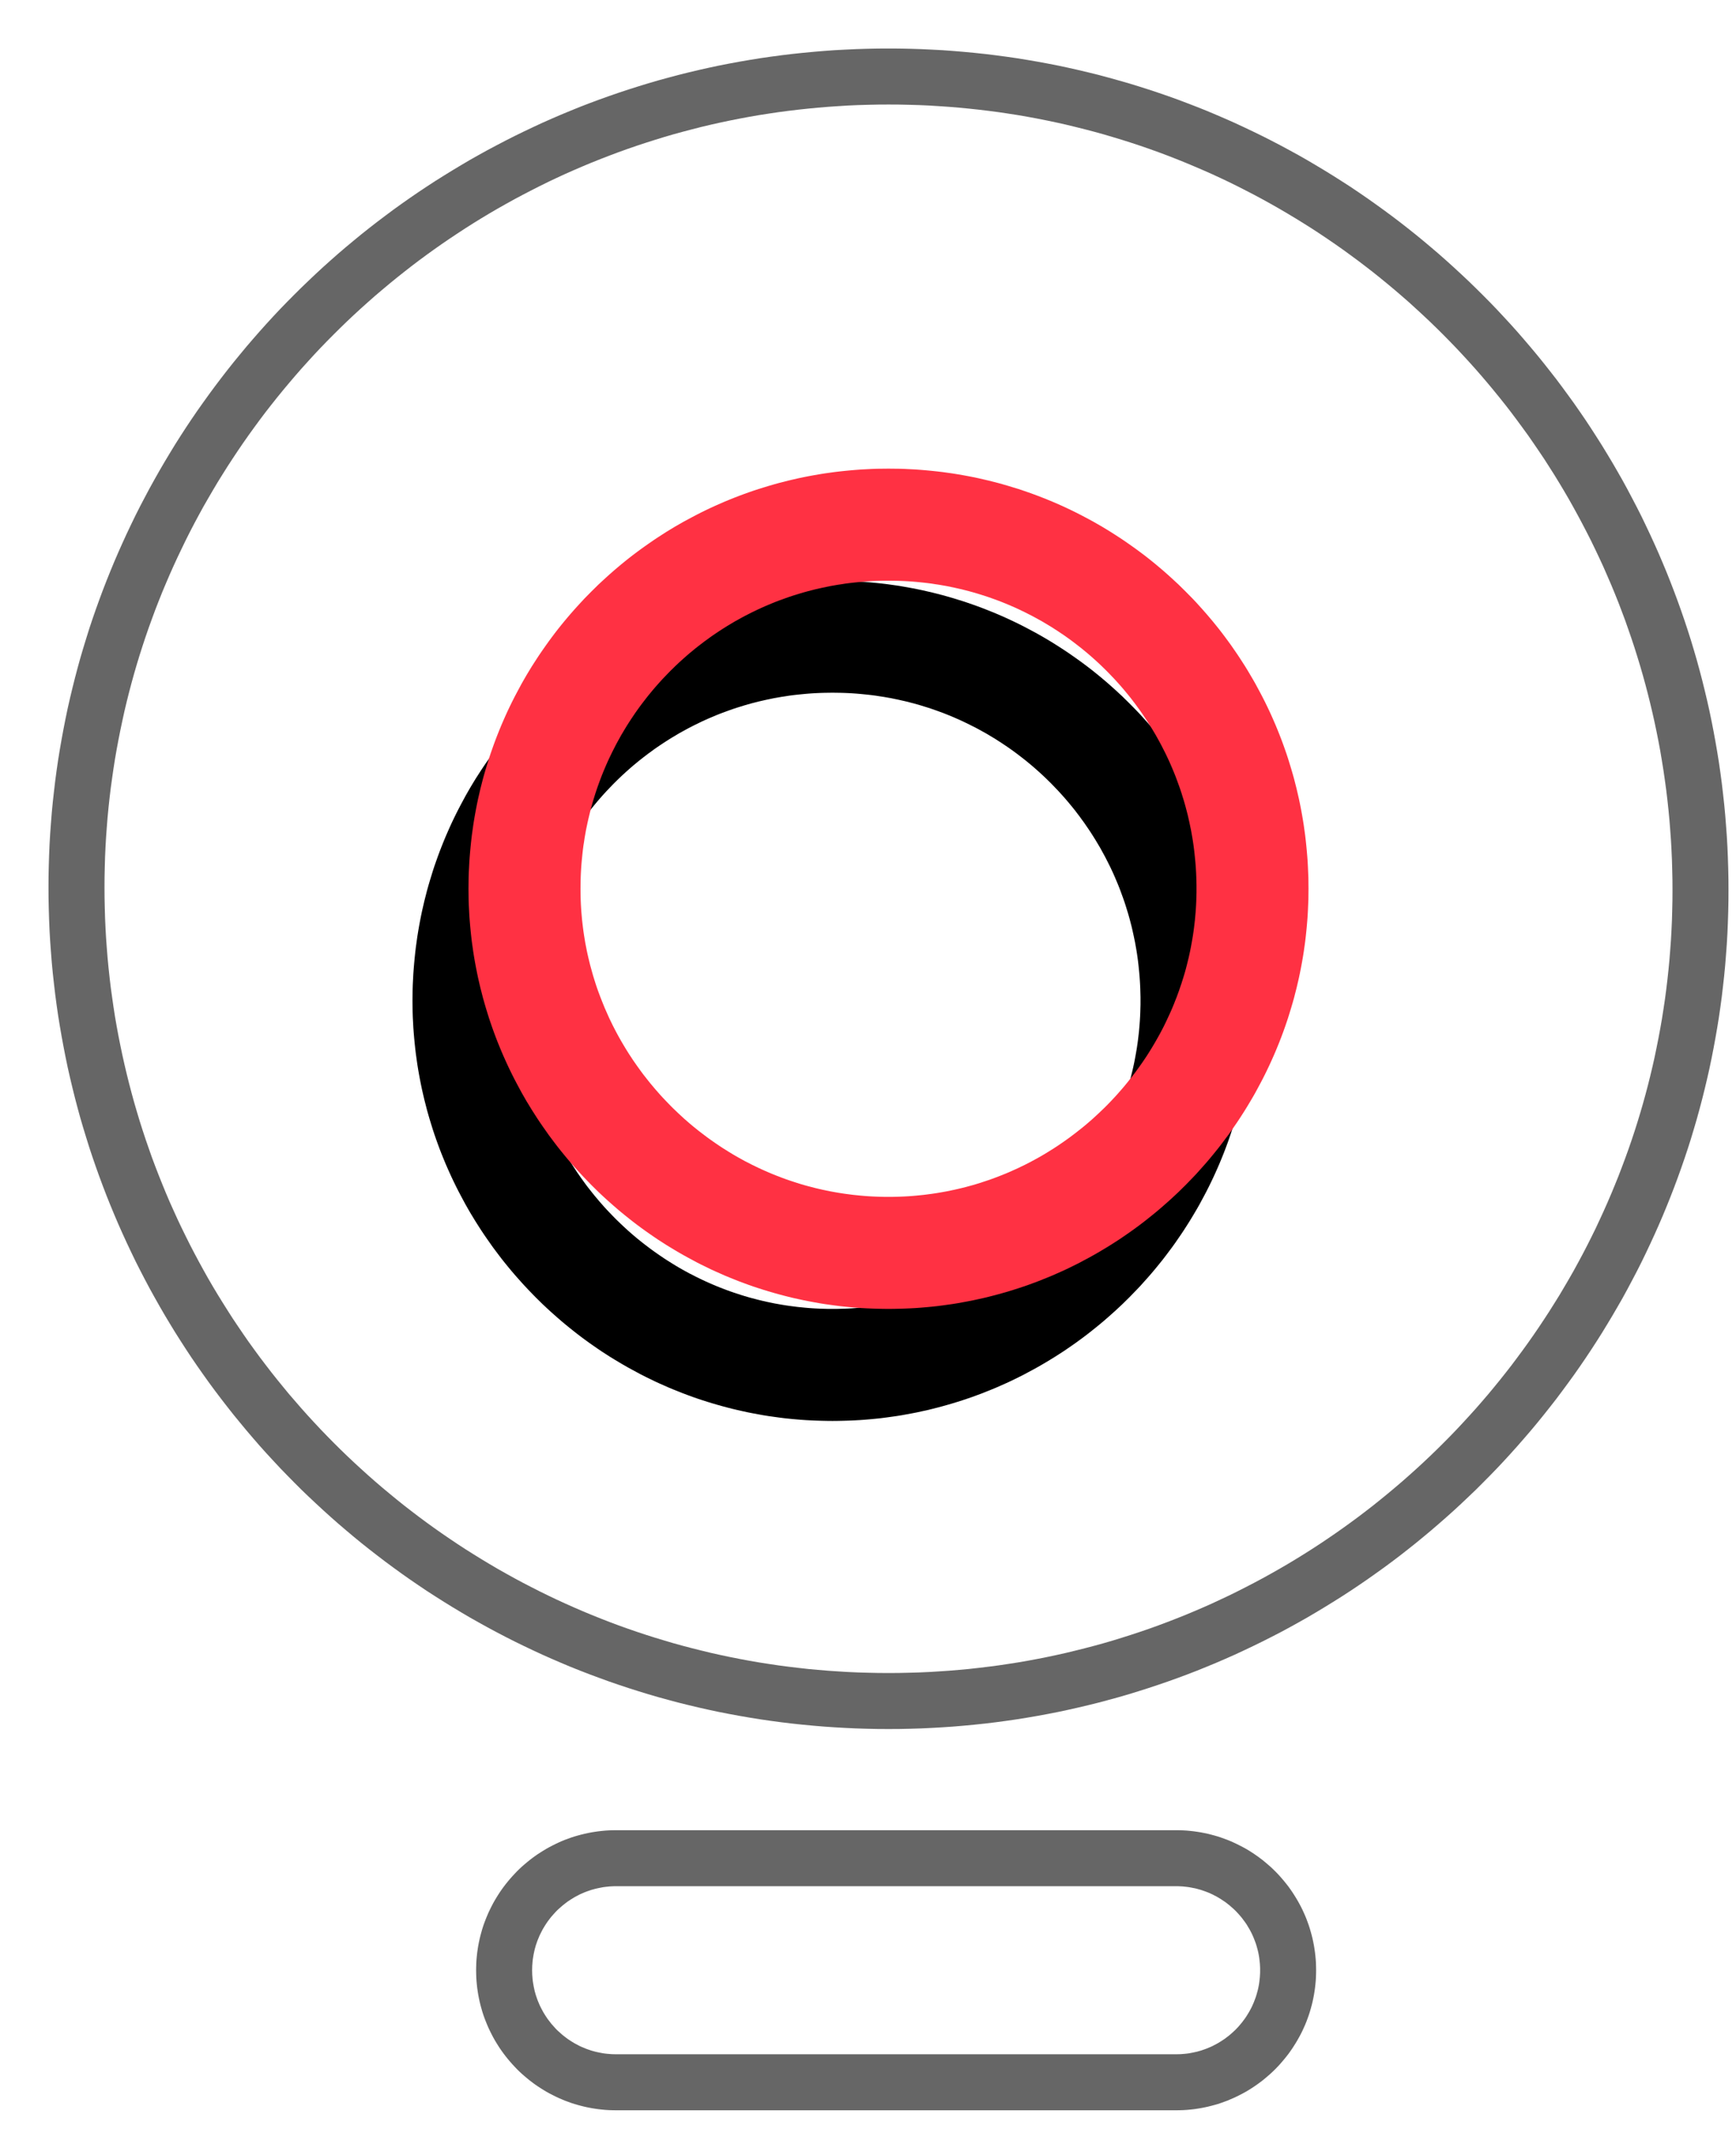<?xml version="1.0" encoding="UTF-8"?>
<svg width="31px" height="38px" viewBox="0 0 31 38" version="1.1" xmlns="http://www.w3.org/2000/svg" xmlns:xlink="http://www.w3.org/1999/xlink">
    <!-- Generator: Sketch 43.1 (39012) - http://www.bohemiancoding.com/sketch -->
    <title>Camera</title>
    <desc>Created with Sketch.</desc>
    <defs>
        <path d="M15.963,8.367 L16.06,8.368 L16.157,8.371 L16.253,8.376 L16.349,8.381 L16.444,8.388 L16.539,8.396 L16.634,8.405 L16.729,8.415 L16.823,8.426 L16.917,8.439 L17.01,8.452 L17.103,8.467 L17.196,8.483 L17.288,8.5 L17.38,8.518 L17.471,8.537 L17.562,8.558 L17.653,8.579 L17.743,8.602 L17.833,8.625 L17.922,8.65 L18.011,8.676 L18.099,8.703 L18.187,8.73 L18.274,8.759 L18.361,8.789 L18.448,8.82 L18.534,8.852 L18.619,8.885 L18.704,8.919 L18.789,8.954 L18.873,8.99 L18.956,9.027 L19.039,9.065 L19.121,9.104 L19.203,9.144 L19.284,9.185 L19.364,9.227 L19.445,9.27 L19.524,9.313 L19.603,9.358 L19.681,9.403 L19.759,9.45 L19.835,9.497 L19.912,9.546 L19.988,9.595 L20.063,9.645 L20.137,9.696 L20.211,9.748 L20.284,9.8 L20.357,9.854 L20.429,9.908 L20.5,9.963 L20.57,10.019 L20.64,10.076 L20.709,10.134 L20.777,10.192 L20.845,10.252 L20.912,10.312 L20.978,10.373 L21.044,10.434 L21.108,10.497 L21.172,10.56 L21.235,10.624 L21.298,10.688 L21.36,10.754 L21.42,10.82 L21.48,10.887 L21.54,10.955 L21.598,11.023 L21.656,11.092 L21.713,11.162 L21.769,11.232 L21.824,11.303 L21.878,11.375 L21.932,11.448 L21.985,11.521 L22.036,11.595 L22.087,11.669 L22.137,11.744 L22.186,11.82 L22.235,11.896 L22.282,11.973 L22.328,12.051 L22.374,12.129 L22.419,12.208 L22.462,12.288 L22.505,12.368 L22.547,12.448 L22.588,12.529 L22.628,12.611 L22.667,12.693 L22.705,12.776 L22.742,12.86 L22.778,12.943 L22.813,13.028 L22.847,13.113 L22.88,13.198 L22.912,13.284 L22.943,13.371 L22.973,13.457 L23.002,13.545 L23.029,13.633 L23.056,13.721 L23.082,13.81 L23.107,13.899 L23.13,13.989 L23.153,14.079 L23.174,14.17 L23.195,14.261 L23.214,14.352 L23.232,14.444 L23.249,14.536 L23.265,14.629 L23.28,14.722 L23.293,14.815 L23.306,14.909 L23.317,15.003 L23.327,15.098 L23.336,15.193 L23.344,15.288 L23.351,15.383 L23.356,15.479 L23.36,15.576 L23.364,15.672 L23.365,15.769 L23.366,15.866 L23.365,15.962 L23.364,16.058 L23.36,16.153 L23.356,16.248 L23.351,16.343 L23.344,16.438 L23.336,16.532 L23.327,16.626 L23.317,16.72 L23.306,16.813 L23.293,16.906 L23.28,16.998 L23.265,17.091 L23.249,17.183 L23.232,17.274 L23.214,17.365 L23.195,17.456 L23.174,17.547 L23.153,17.637 L23.13,17.726 L23.107,17.816 L23.082,17.904 L23.056,17.993 L23.029,18.081 L23.002,18.168 L22.973,18.255 L22.943,18.342 L22.912,18.428 L22.88,18.514 L22.847,18.599 L22.813,18.683 L22.778,18.768 L22.742,18.851 L22.705,18.934 L22.667,19.017 L22.628,19.099 L22.588,19.181 L22.547,19.262 L22.505,19.342 L22.462,19.422 L22.419,19.502 L22.374,19.581 L22.328,19.659 L22.282,19.736 L22.235,19.813 L22.186,19.89 L22.137,19.966 L22.087,20.041 L22.036,20.115 L21.985,20.189 L21.932,20.263 L21.878,20.335 L21.824,20.407 L21.769,20.479 L21.713,20.549 L21.656,20.619 L21.598,20.689 L21.54,20.757 L21.48,20.825 L21.42,20.892 L21.36,20.959 L21.298,21.024 L21.235,21.089 L21.172,21.154 L21.108,21.217 L21.044,21.28 L20.978,21.342 L20.912,21.403 L20.845,21.463 L20.777,21.523 L20.709,21.582 L20.64,21.64 L20.57,21.697 L20.5,21.753 L20.429,21.809 L20.357,21.864 L20.284,21.918 L20.211,21.971 L20.137,22.023 L20.063,22.074 L19.988,22.125 L19.912,22.174 L19.835,22.223 L19.759,22.27 L19.681,22.317 L19.603,22.363 L19.524,22.408 L19.445,22.452 L19.364,22.495 L19.284,22.538 L19.203,22.579 L19.121,22.619 L19.039,22.659 L18.956,22.697 L18.873,22.734 L18.789,22.771 L18.704,22.806 L18.619,22.84 L18.534,22.874 L18.448,22.906 L18.361,22.938 L18.274,22.968 L18.187,22.997 L18.099,23.025 L18.011,23.052 L17.922,23.078 L17.833,23.103 L17.743,23.127 L17.653,23.15 L17.562,23.172 L17.471,23.192 L17.38,23.212 L17.288,23.23 L17.196,23.247 L17.103,23.264 L17.01,23.279 L16.917,23.292 L16.823,23.305 L16.729,23.317 L16.634,23.327 L16.539,23.336 L16.444,23.344 L16.349,23.351 L16.253,23.356 L16.157,23.36 L16.06,23.363 L15.963,23.365 L15.866,23.366 L15.769,23.365 L15.672,23.363 L15.576,23.36 L15.479,23.356 L15.383,23.351 L15.288,23.344 L15.193,23.336 L15.098,23.327 L15.003,23.317 L14.909,23.305 L14.815,23.292 L14.722,23.279 L14.629,23.264 L14.536,23.247 L14.444,23.23 L14.352,23.212 L14.261,23.192 L14.17,23.172 L14.079,23.15 L13.989,23.127 L13.899,23.103 L13.81,23.078 L13.721,23.052 L13.633,23.025 L13.545,22.997 L13.457,22.968 L13.371,22.938 L13.284,22.906 L13.198,22.874 L13.113,22.84 L13.028,22.806 L12.943,22.771 L12.86,22.734 L12.776,22.697 L12.693,22.659 L12.611,22.619 L12.529,22.579 L12.448,22.538 L12.368,22.495 L12.288,22.452 L12.208,22.408 L12.129,22.363 L12.051,22.317 L11.973,22.27 L11.896,22.223 L11.82,22.174 L11.744,22.125 L11.669,22.074 L11.595,22.023 L11.521,21.971 L11.448,21.918 L11.375,21.864 L11.303,21.809 L11.232,21.753 L11.162,21.697 L11.092,21.64 L11.023,21.582 L10.955,21.523 L10.887,21.463 L10.82,21.403 L10.754,21.342 L10.688,21.28 L10.624,21.217 L10.56,21.154 L10.497,21.089 L10.434,21.024 L10.373,20.959 L10.312,20.892 L10.252,20.825 L10.192,20.757 L10.134,20.689 L10.076,20.619 L10.019,20.549 L9.963,20.479 L9.908,20.407 L9.854,20.335 L9.8,20.263 L9.748,20.189 L9.696,20.115 L9.645,20.041 L9.595,19.966 L9.546,19.89 L9.497,19.813 L9.45,19.736 L9.403,19.659 L9.358,19.581 L9.313,19.502 L9.27,19.422 L9.227,19.342 L9.185,19.262 L9.144,19.181 L9.104,19.099 L9.065,19.017 L9.027,18.934 L8.99,18.851 L8.954,18.768 L8.919,18.683 L8.885,18.599 L8.852,18.514 L8.82,18.428 L8.789,18.342 L8.759,18.255 L8.73,18.168 L8.703,18.081 L8.676,17.993 L8.65,17.904 L8.625,17.816 L8.602,17.726 L8.579,17.637 L8.558,17.547 L8.537,17.456 L8.518,17.365 L8.5,17.274 L8.483,17.183 L8.467,17.091 L8.452,16.998 L8.439,16.906 L8.426,16.813 L8.415,16.72 L8.405,16.626 L8.396,16.532 L8.388,16.438 L8.381,16.343 L8.376,16.248 L8.371,16.153 L8.368,16.058 L8.367,15.962 L8.366,15.866 L8.367,15.769 L8.368,15.672 L8.371,15.576 L8.376,15.479 L8.381,15.383 L8.388,15.288 L8.396,15.193 L8.405,15.098 L8.415,15.003 L8.426,14.909 L8.439,14.815 L8.452,14.722 L8.467,14.629 L8.483,14.536 L8.5,14.444 L8.518,14.352 L8.537,14.261 L8.558,14.17 L8.579,14.079 L8.602,13.989 L8.625,13.899 L8.65,13.81 L8.676,13.721 L8.703,13.633 L8.73,13.545 L8.759,13.457 L8.789,13.371 L8.82,13.284 L8.852,13.198 L8.885,13.113 L8.919,13.028 L8.954,12.943 L8.99,12.86 L9.027,12.776 L9.065,12.693 L9.104,12.611 L9.144,12.529 L9.185,12.448 L9.227,12.368 L9.27,12.288 L9.313,12.208 L9.358,12.129 L9.403,12.051 L9.45,11.973 L9.497,11.896 L9.546,11.82 L9.595,11.744 L9.645,11.669 L9.696,11.595 L9.748,11.521 L9.8,11.448 L9.854,11.375 L9.908,11.303 L9.963,11.232 L10.019,11.162 L10.076,11.092 L10.134,11.023 L10.192,10.955 L10.252,10.887 L10.312,10.82 L10.373,10.754 L10.434,10.688 L10.497,10.624 L10.56,10.56 L10.624,10.497 L10.688,10.434 L10.754,10.373 L10.82,10.312 L10.887,10.252 L10.955,10.192 L11.023,10.134 L11.092,10.076 L11.162,10.019 L11.232,9.963 L11.303,9.908 L11.375,9.854 L11.448,9.8 L11.521,9.748 L11.595,9.696 L11.669,9.645 L11.744,9.595 L11.82,9.546 L11.896,9.497 L11.973,9.45 L12.051,9.403 L12.129,9.358 L12.208,9.313 L12.288,9.27 L12.368,9.227 L12.448,9.185 L12.529,9.144 L12.611,9.104 L12.693,9.065 L12.776,9.027 L12.86,8.99 L12.943,8.954 L13.028,8.919 L13.113,8.885 L13.198,8.852 L13.284,8.82 L13.371,8.789 L13.457,8.759 L13.545,8.73 L13.633,8.703 L13.721,8.676 L13.81,8.65 L13.899,8.625 L13.989,8.602 L14.079,8.579 L14.17,8.558 L14.261,8.537 L14.352,8.518 L14.444,8.5 L14.536,8.483 L14.629,8.467 L14.722,8.452 L14.815,8.439 L14.909,8.426 L15.003,8.415 L15.098,8.405 L15.193,8.396 L15.288,8.388 L15.383,8.381 L15.479,8.376 L15.576,8.371 L15.672,8.368 L15.769,8.367 L15.866,8.366 L15.963,8.367 Z M15.794,10.367 L15.723,10.368 L15.651,10.37 L15.58,10.373 L15.509,10.377 L15.439,10.382 L15.369,10.388 L15.299,10.395 L15.23,10.402 L15.161,10.41 L15.091,10.419 L15.023,10.43 L14.955,10.44 L14.887,10.452 L14.819,10.464 L14.752,10.478 L14.685,10.492 L14.618,10.507 L14.552,10.522 L14.486,10.539 L14.42,10.556 L14.355,10.574 L14.29,10.593 L14.226,10.613 L14.161,10.633 L14.097,10.654 L14.034,10.676 L13.971,10.699 L13.907,10.722 L13.845,10.746 L13.783,10.771 L13.721,10.797 L13.66,10.823 L13.599,10.85 L13.538,10.878 L13.478,10.907 L13.418,10.936 L13.359,10.966 L13.3,10.996 L13.241,11.028 L13.183,11.06 L13.125,11.092 L13.068,11.126 L13.011,11.16 L12.954,11.195 L12.899,11.23 L12.843,11.266 L12.788,11.303 L12.733,11.34 L12.679,11.378 L12.626,11.417 L12.572,11.456 L12.52,11.496 L12.468,11.536 L12.416,11.577 L12.365,11.619 L12.314,11.661 L12.264,11.704 L12.214,11.748 L12.165,11.792 L12.117,11.836 L12.068,11.882 L12.021,11.928 L11.974,11.974 L11.928,12.021 L11.882,12.069 L11.836,12.117 L11.792,12.165 L11.748,12.214 L11.704,12.264 L11.661,12.314 L11.619,12.365 L11.577,12.416 L11.536,12.468 L11.496,12.52 L11.456,12.572 L11.416,12.626 L11.378,12.679 L11.34,12.733 L11.303,12.788 L11.266,12.843 L11.23,12.899 L11.194,12.955 L11.16,13.011 L11.126,13.068 L11.092,13.125 L11.06,13.183 L11.028,13.241 L10.996,13.3 L10.966,13.359 L10.936,13.418 L10.907,13.478 L10.878,13.538 L10.85,13.599 L10.823,13.66 L10.797,13.721 L10.771,13.783 L10.746,13.845 L10.722,13.908 L10.699,13.97 L10.676,14.034 L10.654,14.097 L10.633,14.161 L10.613,14.225 L10.593,14.29 L10.574,14.355 L10.556,14.42 L10.539,14.486 L10.523,14.552 L10.507,14.618 L10.492,14.685 L10.478,14.752 L10.464,14.819 L10.452,14.887 L10.44,14.955 L10.43,15.023 L10.419,15.092 L10.41,15.16 L10.402,15.23 L10.395,15.299 L10.388,15.369 L10.382,15.439 L10.377,15.51 L10.373,15.58 L10.37,15.651 L10.368,15.723 L10.367,15.794 L10.366,15.866 L10.367,15.937 L10.368,16.007 L10.37,16.077 L10.373,16.146 L10.377,16.216 L10.382,16.285 L10.388,16.354 L10.394,16.422 L10.402,16.491 L10.41,16.559 L10.419,16.627 L10.429,16.695 L10.44,16.762 L10.451,16.83 L10.464,16.896 L10.477,16.963 L10.491,17.029 L10.506,17.095 L10.522,17.161 L10.538,17.227 L10.556,17.292 L10.574,17.357 L10.592,17.421 L10.612,17.485 L10.632,17.549 L10.653,17.613 L10.675,17.676 L10.698,17.739 L10.722,17.802 L10.746,17.864 L10.771,17.926 L10.796,17.988 L10.823,18.049 L10.85,18.11 L10.877,18.171 L10.906,18.231 L10.935,18.291 L10.965,18.35 L10.996,18.41 L11.027,18.468 L11.059,18.526 L11.092,18.584 L11.126,18.642 L11.16,18.699 L11.195,18.756 L11.23,18.812 L11.267,18.868 L11.303,18.923 L11.341,18.978 L11.379,19.032 L11.418,19.086 L11.457,19.14 L11.497,19.193 L11.538,19.245 L11.579,19.297 L11.621,19.349 L11.664,19.4 L11.706,19.45 L11.75,19.5 L11.794,19.55 L11.839,19.599 L11.885,19.647 L11.931,19.695 L11.977,19.742 L12.024,19.789 L12.072,19.835 L12.12,19.881 L12.169,19.926 L12.218,19.971 L12.268,20.015 L12.318,20.058 L12.369,20.101 L12.421,20.143 L12.472,20.184 L12.525,20.225 L12.578,20.265 L12.631,20.305 L12.685,20.344 L12.739,20.382 L12.794,20.42 L12.849,20.457 L12.905,20.494 L12.961,20.529 L13.017,20.564 L13.074,20.599 L13.132,20.633 L13.19,20.666 L13.248,20.698 L13.306,20.73 L13.366,20.76 L13.425,20.791 L13.485,20.82 L13.545,20.849 L13.606,20.877 L13.666,20.904 L13.728,20.931 L13.79,20.957 L13.852,20.982 L13.914,21.006 L13.977,21.03 L14.04,21.053 L14.104,21.075 L14.168,21.096 L14.232,21.117 L14.296,21.137 L14.361,21.156 L14.426,21.174 L14.492,21.191 L14.557,21.208 L14.624,21.224 L14.69,21.239 L14.757,21.253 L14.824,21.267 L14.891,21.279 L14.959,21.291 L15.027,21.302 L15.095,21.312 L15.164,21.321 L15.233,21.33 L15.302,21.337 L15.372,21.344 L15.441,21.35 L15.511,21.355 L15.582,21.359 L15.652,21.362 L15.723,21.364 L15.794,21.366 L15.866,21.366 L15.938,21.366 L16.009,21.364 L16.08,21.362 L16.15,21.359 L16.221,21.355 L16.291,21.35 L16.36,21.344 L16.43,21.337 L16.499,21.33 L16.568,21.321 L16.637,21.312 L16.705,21.302 L16.773,21.291 L16.841,21.279 L16.908,21.267 L16.975,21.253 L17.042,21.239 L17.108,21.224 L17.175,21.208 L17.24,21.192 L17.306,21.174 L17.371,21.156 L17.436,21.137 L17.5,21.117 L17.564,21.096 L17.628,21.075 L17.692,21.053 L17.755,21.03 L17.818,21.006 L17.88,20.982 L17.942,20.957 L18.004,20.931 L18.066,20.904 L18.126,20.877 L18.187,20.849 L18.247,20.82 L18.307,20.791 L18.366,20.761 L18.426,20.729 L18.484,20.698 L18.542,20.666 L18.6,20.633 L18.658,20.599 L18.715,20.564 L18.771,20.529 L18.827,20.494 L18.883,20.457 L18.938,20.42 L18.993,20.382 L19.047,20.344 L19.101,20.305 L19.154,20.265 L19.207,20.225 L19.259,20.184 L19.311,20.143 L19.363,20.101 L19.414,20.058 L19.464,20.015 L19.514,19.971 L19.563,19.926 L19.612,19.881 L19.66,19.835 L19.708,19.789 L19.755,19.743 L19.802,19.695 L19.848,19.647 L19.893,19.599 L19.938,19.55 L19.982,19.5 L20.026,19.45 L20.069,19.4 L20.111,19.349 L20.153,19.297 L20.194,19.245 L20.235,19.193 L20.275,19.14 L20.314,19.086 L20.353,19.032 L20.392,18.977 L20.429,18.923 L20.466,18.868 L20.502,18.812 L20.537,18.756 L20.572,18.699 L20.606,18.642 L20.64,18.584 L20.672,18.527 L20.705,18.468 L20.736,18.41 L20.767,18.351 L20.797,18.291 L20.826,18.231 L20.854,18.171 L20.882,18.111 L20.91,18.049 L20.936,17.988 L20.962,17.926 L20.986,17.864 L21.011,17.802 L21.034,17.739 L21.057,17.676 L21.078,17.613 L21.1,17.549 L21.12,17.485 L21.14,17.421 L21.159,17.357 L21.177,17.292 L21.194,17.226 L21.21,17.161 L21.226,17.096 L21.241,17.029 L21.255,16.963 L21.268,16.896 L21.28,16.83 L21.292,16.762 L21.303,16.695 L21.313,16.627 L21.322,16.559 L21.33,16.491 L21.338,16.422 L21.344,16.354 L21.35,16.285 L21.355,16.216 L21.359,16.146 L21.362,16.076 L21.364,16.007 L21.366,15.937 L21.366,15.866 L21.366,15.794 L21.364,15.723 L21.362,15.651 L21.359,15.58 L21.355,15.51 L21.35,15.439 L21.344,15.369 L21.337,15.299 L21.33,15.23 L21.322,15.161 L21.313,15.092 L21.303,15.023 L21.292,14.955 L21.28,14.887 L21.268,14.819 L21.254,14.752 L21.24,14.685 L21.225,14.618 L21.21,14.552 L21.193,14.486 L21.176,14.421 L21.158,14.355 L21.139,14.29 L21.119,14.226 L21.099,14.161 L21.078,14.097 L21.056,14.034 L21.033,13.971 L21.01,13.908 L20.986,13.845 L20.961,13.783 L20.935,13.721 L20.909,13.66 L20.882,13.598 L20.854,13.538 L20.826,13.478 L20.796,13.418 L20.766,13.359 L20.736,13.3 L20.704,13.241 L20.672,13.183 L20.64,13.125 L20.606,13.068 L20.572,13.011 L20.537,12.954 L20.502,12.899 L20.466,12.843 L20.429,12.788 L20.392,12.734 L20.354,12.679 L20.315,12.626 L20.276,12.572 L20.236,12.52 L20.196,12.467 L20.155,12.416 L20.113,12.365 L20.071,12.314 L20.028,12.264 L19.984,12.214 L19.94,12.165 L19.895,12.116 L19.85,12.069 L19.804,12.021 L19.758,11.974 L19.711,11.928 L19.664,11.882 L19.615,11.836 L19.567,11.792 L19.518,11.748 L19.468,11.704 L19.418,11.661 L19.367,11.619 L19.316,11.577 L19.264,11.536 L19.212,11.496 L19.16,11.456 L19.106,11.416 L19.053,11.378 L18.999,11.34 L18.944,11.303 L18.889,11.266 L18.833,11.23 L18.777,11.194 L18.721,11.16 L18.664,11.126 L18.607,11.092 L18.549,11.06 L18.491,11.028 L18.432,10.996 L18.373,10.966 L18.314,10.936 L18.254,10.907 L18.194,10.878 L18.133,10.85 L18.072,10.823 L18.011,10.797 L17.949,10.771 L17.887,10.746 L17.825,10.722 L17.762,10.699 L17.698,10.676 L17.635,10.654 L17.571,10.633 L17.507,10.613 L17.442,10.593 L17.377,10.574 L17.312,10.556 L17.246,10.539 L17.18,10.522 L17.114,10.507 L17.047,10.492 L16.98,10.478 L16.913,10.464 L16.845,10.452 L16.777,10.44 L16.709,10.43 L16.64,10.419 L16.571,10.41 L16.502,10.402 L16.433,10.395 L16.363,10.388 L16.293,10.382 L16.223,10.377 L16.152,10.373 L16.081,10.37 L16.009,10.368 L15.938,10.367 L15.866,10.366 L15.794,10.367 Z" id="path-1"></path>
        <filter x="-43.3%" y="-23.3%" width="173.3%" height="173.3%" filterUnits="objectBoundingBox" id="filter-2">
            <feOffset dx="-1" dy="2" in="SourceAlpha" result="shadowOffsetOuter1"></feOffset>
            <feGaussianBlur stdDeviation="1.5" in="shadowOffsetOuter1" result="shadowBlurOuter1"></feGaussianBlur>
            <feColorMatrix values="0 0 0 0 1   0 0 0 0 0.192   0 0 0 0 0.263  0 0 0 0.5 0" type="matrix" in="shadowBlurOuter1"></feColorMatrix>
        </filter>
    </defs>
    <g id="Radio" stroke="none" stroke-width="1" fill="none" fill-rule="evenodd">
        <g id="Radio-Black" transform="translate(-88, -21)">
            <g id="Player" transform="translate(-21, -16)">
                <g id="Video-online" transform="translate(109, 37)">
                    <g id="Camera">
                        <path d="M16.06,0.867 L16.254,0.871 L16.447,0.877 L16.64,0.886 L16.832,0.896 L17.023,0.91 L17.213,0.926 L17.403,0.944 L17.592,0.964 L17.781,0.987 L17.968,1.012 L18.155,1.039 L18.341,1.069 L18.527,1.101 L18.711,1.135 L18.895,1.171 L19.078,1.21 L19.26,1.251 L19.441,1.294 L19.622,1.339 L19.801,1.387 L19.98,1.437 L20.158,1.488 L20.334,1.542 L20.51,1.598 L20.685,1.656 L20.859,1.716 L21.032,1.778 L21.204,1.843 L21.375,1.909 L21.545,1.977 L21.714,2.048 L21.881,2.12 L22.048,2.194 L22.214,2.271 L22.378,2.349 L22.542,2.429 L22.704,2.511 L22.865,2.595 L23.025,2.681 L23.184,2.768 L23.342,2.858 L23.498,2.95 L23.653,3.043 L23.807,3.138 L23.96,3.235 L24.112,3.333 L24.262,3.434 L24.411,3.536 L24.558,3.64 L24.705,3.746 L24.85,3.853 L24.994,3.962 L25.136,4.073 L25.277,4.185 L25.416,4.299 L25.554,4.415 L25.691,4.532 L25.826,4.651 L25.96,4.772 L26.092,4.894 L26.223,5.017 L26.353,5.143 L26.48,5.269 L26.607,5.397 L26.732,5.527 L26.855,5.659 L26.977,5.791 L27.097,5.925 L27.215,6.061 L27.332,6.198 L27.448,6.337 L27.561,6.476 L27.673,6.618 L27.784,6.76 L27.892,6.904 L27.999,7.05 L28.105,7.196 L28.208,7.344 L28.31,7.493 L28.41,7.644 L28.508,7.796 L28.605,7.949 L28.699,8.103 L28.792,8.258 L28.883,8.415 L28.973,8.573 L29.06,8.732 L29.145,8.893 L29.229,9.054 L29.311,9.216 L29.39,9.38 L29.468,9.545 L29.544,9.711 L29.618,9.877 L29.69,10.046 L29.76,10.214 L29.828,10.385 L29.894,10.556 L29.958,10.728 L30.02,10.901 L30.08,11.075 L30.138,11.25 L30.194,11.426 L30.247,11.602 L30.299,11.78 L30.348,11.959 L30.395,12.138 L30.44,12.319 L30.483,12.5 L30.524,12.682 L30.562,12.865 L30.598,13.049 L30.632,13.233 L30.664,13.418 L30.694,13.604 L30.721,13.791 L30.746,13.979 L30.768,14.167 L30.789,14.356 L30.807,14.546 L30.822,14.736 L30.836,14.927 L30.847,15.118 L30.855,15.311 L30.861,15.504 L30.865,15.697 L30.866,15.891 L30.865,16.084 L30.861,16.276 L30.855,16.468 L30.847,16.659 L30.836,16.85 L30.822,17.04 L30.807,17.229 L30.789,17.417 L30.768,17.605 L30.746,17.793 L30.721,17.979 L30.694,18.165 L30.664,18.35 L30.632,18.534 L30.598,18.718 L30.562,18.901 L30.524,19.083 L30.483,19.264 L30.44,19.444 L30.395,19.624 L30.348,19.802 L30.299,19.98 L30.247,20.157 L30.194,20.333 L30.138,20.509 L30.08,20.683 L30.02,20.856 L29.958,21.028 L29.894,21.2 L29.828,21.37 L29.76,21.539 L29.69,21.708 L29.618,21.875 L29.544,22.041 L29.468,22.206 L29.39,22.371 L29.311,22.534 L29.229,22.696 L29.145,22.856 L29.06,23.016 L28.973,23.175 L28.883,23.332 L28.792,23.488 L28.699,23.643 L28.605,23.797 L28.508,23.95 L28.41,24.101 L28.31,24.251 L28.208,24.4 L28.105,24.547 L27.999,24.693 L27.892,24.838 L27.784,24.982 L27.673,25.124 L27.561,25.265 L27.448,25.404 L27.332,25.543 L27.215,25.679 L27.097,25.814 L26.977,25.948 L26.855,26.081 L26.732,26.212 L26.607,26.341 L26.48,26.469 L26.353,26.596 L26.223,26.72 L26.092,26.844 L25.96,26.966 L25.826,27.086 L25.691,27.204 L25.554,27.322 L25.416,27.437 L25.277,27.551 L25.136,27.663 L24.994,27.774 L24.85,27.883 L24.705,27.99 L24.558,28.095 L24.411,28.199 L24.262,28.301 L24.112,28.401 L23.96,28.5 L23.807,28.596 L23.653,28.691 L23.498,28.784 L23.342,28.876 L23.184,28.965 L23.025,29.053 L22.865,29.139 L22.704,29.222 L22.542,29.304 L22.378,29.384 L22.214,29.462 L22.048,29.539 L21.881,29.613 L21.714,29.685 L21.545,29.755 L21.375,29.824 L21.204,29.89 L21.032,29.954 L20.859,30.016 L20.685,30.076 L20.51,30.134 L20.334,30.19 L20.158,30.244 L19.98,30.296 L19.801,30.345 L19.622,30.393 L19.441,30.438 L19.26,30.481 L19.078,30.522 L18.895,30.561 L18.711,30.597 L18.527,30.631 L18.341,30.663 L18.155,30.693 L17.968,30.72 L17.781,30.745 L17.592,30.768 L17.403,30.788 L17.213,30.806 L17.023,30.822 L16.832,30.835 L16.64,30.846 L16.447,30.855 L16.254,30.861 L16.06,30.865 L15.866,30.866 L15.672,30.865 L15.478,30.861 L15.285,30.855 L15.092,30.846 L14.9,30.835 L14.709,30.822 L14.519,30.806 L14.329,30.788 L14.14,30.768 L13.951,30.745 L13.764,30.72 L13.577,30.693 L13.391,30.663 L13.205,30.631 L13.021,30.597 L12.837,30.561 L12.654,30.522 L12.472,30.481 L12.291,30.438 L12.11,30.393 L11.931,30.345 L11.752,30.296 L11.574,30.244 L11.398,30.19 L11.222,30.134 L11.047,30.076 L10.873,30.016 L10.7,29.953 L10.528,29.889 L10.357,29.823 L10.187,29.755 L10.018,29.684 L9.851,29.612 L9.684,29.538 L9.518,29.461 L9.354,29.383 L9.19,29.303 L9.028,29.221 L8.867,29.137 L8.707,29.051 L8.548,28.963 L8.39,28.874 L8.234,28.782 L8.079,28.689 L7.925,28.594 L7.772,28.497 L7.62,28.399 L7.47,28.298 L7.321,28.196 L7.173,28.092 L7.027,27.986 L6.882,27.879 L6.739,27.77 L6.596,27.659 L6.455,27.547 L6.316,27.433 L6.178,27.317 L6.041,27.2 L5.906,27.081 L5.772,26.96 L5.64,26.838 L5.509,26.715 L5.379,26.59 L5.252,26.463 L5.125,26.334 L5,26.205 L4.877,26.073 L4.755,25.941 L4.635,25.807 L4.517,25.671 L4.4,25.534 L4.285,25.395 L4.171,25.256 L4.059,25.114 L3.949,24.972 L3.84,24.828 L3.733,24.683 L3.628,24.536 L3.524,24.388 L3.422,24.239 L3.322,24.088 L3.224,23.936 L3.127,23.783 L3.033,23.629 L2.94,23.474 L2.849,23.317 L2.76,23.159 L2.672,23 L2.587,22.84 L2.503,22.678 L2.421,22.516 L2.342,22.352 L2.264,22.187 L2.188,22.021 L2.114,21.855 L2.042,21.686 L1.972,21.517 L1.904,21.348 L1.838,21.176 L1.774,21.004 L1.712,20.831 L1.652,20.657 L1.594,20.482 L1.539,20.306 L1.485,20.13 L1.433,19.952 L1.384,19.773 L1.337,19.594 L1.292,19.413 L1.249,19.232 L1.208,19.05 L1.17,18.867 L1.134,18.683 L1.1,18.499 L1.068,18.314 L1.038,18.128 L1.011,17.941 L0.986,17.753 L0.964,17.565 L0.943,17.376 L0.925,17.186 L0.91,16.996 L0.896,16.805 L0.885,16.613 L0.877,16.421 L0.871,16.228 L0.867,16.035 L0.866,15.841 L0.867,15.648 L0.871,15.456 L0.877,15.264 L0.885,15.073 L0.896,14.882 L0.91,14.692 L0.925,14.503 L0.943,14.315 L0.964,14.127 L0.986,13.94 L1.011,13.753 L1.038,13.567 L1.068,13.382 L1.1,13.198 L1.134,13.014 L1.17,12.831 L1.208,12.649 L1.249,12.468 L1.292,12.288 L1.337,12.108 L1.384,11.93 L1.433,11.752 L1.485,11.575 L1.539,11.399 L1.594,11.223 L1.652,11.049 L1.712,10.876 L1.774,10.704 L1.838,10.532 L1.904,10.362 L1.972,10.193 L2.042,10.024 L2.114,9.857 L2.188,9.691 L2.264,9.525 L2.342,9.361 L2.421,9.198 L2.503,9.036 L2.587,8.876 L2.672,8.716 L2.76,8.557 L2.849,8.4 L2.94,8.244 L3.033,8.089 L3.127,7.935 L3.224,7.782 L3.322,7.631 L3.422,7.481 L3.524,7.332 L3.628,7.185 L3.733,7.039 L3.84,6.894 L3.949,6.75 L4.059,6.608 L4.171,6.467 L4.285,6.328 L4.4,6.189 L4.517,6.053 L4.635,5.918 L4.755,5.784 L4.877,5.651 L5,5.52 L5.125,5.391 L5.252,5.263 L5.379,5.137 L5.509,5.012 L5.64,4.888 L5.772,4.766 L5.906,4.646 L6.041,4.527 L6.178,4.41 L6.316,4.295 L6.455,4.181 L6.596,4.069 L6.739,3.958 L6.882,3.85 L7.027,3.742 L7.173,3.637 L7.321,3.533 L7.47,3.431 L7.62,3.331 L7.772,3.232 L7.925,3.136 L8.079,3.041 L8.234,2.948 L8.39,2.856 L8.548,2.767 L8.707,2.679 L8.867,2.594 L9.028,2.51 L9.19,2.428 L9.354,2.348 L9.518,2.27 L9.684,2.193 L9.851,2.119 L10.018,2.047 L10.187,1.977 L10.357,1.908 L10.528,1.842 L10.7,1.778 L10.873,1.716 L11.047,1.656 L11.222,1.598 L11.398,1.542 L11.574,1.488 L11.752,1.436 L11.931,1.387 L12.11,1.339 L12.291,1.294 L12.472,1.251 L12.654,1.21 L12.837,1.171 L13.021,1.135 L13.205,1.101 L13.391,1.069 L13.577,1.039 L13.764,1.012 L13.951,0.987 L14.14,0.964 L14.329,0.944 L14.519,0.926 L14.709,0.91 L14.9,0.896 L15.092,0.886 L15.285,0.877 L15.478,0.871 L15.672,0.867 L15.866,0.866 L16.06,0.867 Z M15.684,1.867 L15.503,1.871 L15.323,1.876 L15.143,1.884 L14.964,1.895 L14.785,1.907 L14.607,1.922 L14.43,1.939 L14.253,1.958 L14.078,1.979 L13.902,2.002 L13.728,2.028 L13.554,2.055 L13.381,2.085 L13.209,2.117 L13.037,2.151 L12.867,2.187 L12.697,2.225 L12.528,2.265 L12.36,2.308 L12.192,2.352 L12.025,2.398 L11.86,2.446 L11.695,2.497 L11.531,2.549 L11.368,2.603 L11.205,2.659 L11.044,2.717 L10.884,2.777 L10.724,2.839 L10.566,2.902 L10.408,2.968 L10.252,3.035 L10.096,3.104 L9.942,3.175 L9.788,3.248 L9.636,3.323 L9.484,3.4 L9.334,3.478 L9.184,3.558 L9.036,3.64 L8.889,3.723 L8.743,3.808 L8.598,3.895 L8.454,3.984 L8.312,4.074 L8.171,4.166 L8.03,4.26 L7.891,4.355 L7.753,4.452 L7.617,4.55 L7.481,4.65 L7.347,4.752 L7.215,4.855 L7.083,4.96 L6.953,5.066 L6.824,5.174 L6.696,5.283 L6.57,5.394 L6.445,5.506 L6.321,5.62 L6.199,5.735 L6.078,5.852 L5.959,5.97 L5.841,6.089 L5.724,6.21 L5.609,6.332 L5.496,6.456 L5.383,6.581 L5.273,6.707 L5.164,6.835 L5.056,6.964 L4.95,7.094 L4.845,7.226 L4.742,7.358 L4.641,7.492 L4.541,7.628 L4.443,7.764 L4.346,7.902 L4.251,8.041 L4.158,8.181 L4.066,8.322 L3.976,8.465 L3.887,8.608 L3.801,8.753 L3.716,8.899 L3.632,9.045 L3.551,9.193 L3.471,9.342 L3.393,9.492 L3.317,9.643 L3.243,9.796 L3.17,9.949 L3.099,10.103 L3.03,10.258 L2.963,10.414 L2.897,10.571 L2.834,10.729 L2.772,10.888 L2.713,11.048 L2.655,11.208 L2.599,11.37 L2.545,11.533 L2.493,11.696 L2.443,11.86 L2.395,12.025 L2.349,12.191 L2.305,12.358 L2.263,12.525 L2.223,12.693 L2.186,12.862 L2.15,13.032 L2.116,13.203 L2.084,13.374 L2.054,13.546 L2.027,13.718 L2.002,13.892 L1.978,14.066 L1.957,14.24 L1.938,14.416 L1.921,14.592 L1.907,14.768 L1.894,14.946 L1.884,15.123 L1.876,15.302 L1.871,15.481 L1.867,15.661 L1.866,15.841 L1.867,16.022 L1.871,16.203 L1.876,16.383 L1.884,16.563 L1.894,16.742 L1.907,16.921 L1.921,17.098 L1.938,17.275 L1.957,17.452 L1.978,17.628 L2.002,17.803 L2.027,17.977 L2.054,18.151 L2.084,18.324 L2.116,18.496 L2.15,18.667 L2.186,18.838 L2.224,19.008 L2.264,19.177 L2.306,19.345 L2.35,19.513 L2.396,19.68 L2.444,19.845 L2.494,20.011 L2.546,20.175 L2.6,20.338 L2.656,20.5 L2.713,20.662 L2.773,20.822 L2.835,20.982 L2.898,21.14 L2.963,21.298 L3.03,21.455 L3.1,21.611 L3.17,21.765 L3.243,21.919 L3.318,22.072 L3.394,22.224 L3.472,22.374 L3.552,22.524 L3.633,22.672 L3.716,22.82 L3.801,22.966 L3.888,23.111 L3.977,23.255 L4.067,23.398 L4.158,23.54 L4.252,23.68 L4.347,23.82 L4.443,23.958 L4.542,24.095 L4.641,24.23 L4.743,24.364 L4.846,24.498 L4.951,24.63 L5.057,24.76 L5.164,24.89 L5.274,25.017 L5.384,25.144 L5.496,25.269 L5.61,25.393 L5.725,25.516 L5.842,25.637 L5.96,25.757 L6.079,25.875 L6.2,25.992 L6.322,26.107 L6.446,26.221 L6.571,26.334 L6.697,26.445 L6.824,26.554 L6.954,26.662 L7.084,26.769 L7.215,26.874 L7.348,26.977 L7.482,27.079 L7.617,27.179 L7.754,27.278 L7.892,27.375 L8.031,27.47 L8.171,27.564 L8.312,27.656 L8.455,27.746 L8.599,27.835 L8.744,27.922 L8.89,28.008 L9.037,28.091 L9.185,28.173 L9.334,28.253 L9.485,28.331 L9.636,28.408 L9.789,28.483 L9.942,28.556 L10.097,28.627 L10.252,28.696 L10.409,28.764 L10.566,28.829 L10.725,28.893 L10.884,28.955 L11.044,29.015 L11.206,29.073 L11.368,29.129 L11.531,29.183 L11.695,29.235 L11.86,29.285 L12.026,29.334 L12.192,29.38 L12.36,29.424 L12.528,29.466 L12.697,29.507 L12.867,29.545 L13.038,29.581 L13.209,29.615 L13.381,29.647 L13.554,29.677 L13.728,29.704 L13.902,29.73 L14.078,29.753 L14.253,29.774 L14.43,29.794 L14.607,29.81 L14.785,29.825 L14.964,29.837 L15.143,29.848 L15.323,29.856 L15.503,29.861 L15.684,29.865 L15.866,29.866 L16.048,29.865 L16.229,29.861 L16.409,29.856 L16.589,29.848 L16.768,29.837 L16.947,29.825 L17.125,29.81 L17.302,29.794 L17.479,29.774 L17.654,29.753 L17.83,29.73 L18.004,29.704 L18.178,29.677 L18.351,29.647 L18.523,29.615 L18.695,29.581 L18.865,29.545 L19.035,29.507 L19.204,29.466 L19.372,29.424 L19.54,29.38 L19.707,29.334 L19.872,29.286 L20.037,29.235 L20.201,29.183 L20.364,29.129 L20.527,29.073 L20.688,29.015 L20.848,28.955 L21.008,28.893 L21.166,28.83 L21.324,28.764 L21.48,28.697 L21.636,28.628 L21.79,28.556 L21.944,28.484 L22.096,28.409 L22.248,28.332 L22.398,28.254 L22.548,28.174 L22.696,28.092 L22.843,28.009 L22.989,27.924 L23.134,27.837 L23.278,27.748 L23.42,27.658 L23.562,27.566 L23.702,27.472 L23.841,27.377 L23.979,27.28 L24.115,27.182 L24.251,27.082 L24.385,26.98 L24.518,26.877 L24.649,26.772 L24.779,26.666 L24.908,26.558 L25.036,26.449 L25.162,26.338 L25.287,26.226 L25.411,26.112 L25.533,25.997 L25.654,25.88 L25.773,25.762 L25.891,25.643 L26.008,25.522 L26.123,25.399 L26.236,25.276 L26.349,25.151 L26.459,25.025 L26.569,24.897 L26.676,24.768 L26.782,24.638 L26.887,24.506 L26.99,24.374 L27.091,24.239 L27.191,24.104 L27.289,23.968 L27.386,23.83 L27.481,23.691 L27.574,23.551 L27.666,23.41 L27.756,23.267 L27.845,23.124 L27.931,22.979 L28.016,22.834 L28.1,22.687 L28.181,22.539 L28.261,22.39 L28.339,22.24 L28.415,22.089 L28.49,21.937 L28.562,21.783 L28.633,21.629 L28.702,21.474 L28.769,21.318 L28.834,21.161 L28.898,21.003 L28.959,20.844 L29.019,20.684 L29.077,20.524 L29.133,20.362 L29.187,20.2 L29.239,20.036 L29.289,19.872 L29.337,19.707 L29.383,19.541 L29.427,19.375 L29.469,19.207 L29.509,19.039 L29.547,18.87 L29.582,18.7 L29.616,18.53 L29.648,18.358 L29.678,18.186 L29.705,18.014 L29.731,17.84 L29.754,17.666 L29.775,17.491 L29.794,17.316 L29.811,17.14 L29.825,16.963 L29.838,16.786 L29.848,16.608 L29.856,16.43 L29.861,16.251 L29.865,16.071 L29.866,15.891 L29.865,15.71 L29.861,15.529 L29.856,15.349 L29.848,15.169 L29.838,14.99 L29.825,14.812 L29.811,14.634 L29.794,14.457 L29.775,14.28 L29.754,14.104 L29.73,13.929 L29.705,13.755 L29.677,13.581 L29.648,13.408 L29.616,13.236 L29.582,13.065 L29.546,12.894 L29.508,12.724 L29.468,12.555 L29.426,12.387 L29.382,12.219 L29.336,12.052 L29.288,11.886 L29.238,11.722 L29.186,11.557 L29.132,11.394 L29.076,11.232 L29.019,11.07 L28.959,10.91 L28.898,10.75 L28.834,10.591 L28.769,10.434 L28.701,10.277 L28.633,10.121 L28.562,9.967 L28.489,9.813 L28.415,9.66 L28.338,9.508 L28.26,9.358 L28.18,9.208 L28.099,9.06 L28.016,8.912 L27.931,8.766 L27.844,8.621 L27.756,8.477 L27.665,8.334 L27.574,8.192 L27.48,8.052 L27.385,7.913 L27.289,7.774 L27.19,7.638 L27.09,7.502 L26.989,7.367 L26.886,7.234 L26.781,7.102 L26.675,6.972 L26.568,6.843 L26.459,6.715 L26.348,6.588 L26.236,6.463 L26.122,6.339 L26.007,6.216 L25.89,6.095 L25.772,5.975 L25.653,5.857 L25.532,5.74 L25.41,5.625 L25.286,5.511 L25.162,5.398 L25.035,5.287 L24.908,5.178 L24.779,5.07 L24.648,4.963 L24.517,4.858 L24.384,4.755 L24.25,4.653 L24.114,4.553 L23.978,4.454 L23.84,4.357 L23.701,4.262 L23.561,4.168 L23.42,4.076 L23.277,3.986 L23.133,3.897 L22.988,3.81 L22.843,3.725 L22.695,3.641 L22.547,3.559 L22.398,3.479 L22.247,3.401 L22.096,3.324 L21.944,3.249 L21.79,3.176 L21.636,3.105 L21.48,3.036 L21.323,2.969 L21.166,2.903 L21.007,2.839 L20.848,2.777 L20.688,2.717 L20.526,2.659 L20.364,2.603 L20.201,2.549 L20.037,2.497 L19.872,2.447 L19.706,2.398 L19.54,2.352 L19.372,2.308 L19.204,2.266 L19.035,2.225 L18.865,2.187 L18.694,2.151 L18.523,2.117 L18.351,2.085 L18.178,2.055 L18.004,2.028 L17.83,2.002 L17.654,1.979 L17.479,1.958 L17.302,1.939 L17.125,1.922 L16.947,1.907 L16.768,1.895 L16.589,1.884 L16.409,1.876 L16.229,1.871 L16.048,1.867 L15.866,1.866 L15.684,1.867 Z" id="Fill-1" fill="#000000" opacity="0.6"></path>
                        <g id="Fill-2">
                            <use fill="black" fill-opacity="1" filter="url(#filter-2)" xlink:href="#path-1"></use>
                            <use fill="#FF3143" fill-rule="evenodd" xlink:href="#path-1"></use>
                        </g>
                        <path d="M21.002,32.672 L21.067,32.673 L21.131,32.675 L21.195,32.679 L21.258,32.685 L21.321,32.692 L21.383,32.701 L21.445,32.711 L21.506,32.723 L21.567,32.736 L21.627,32.751 L21.687,32.767 L21.746,32.784 L21.804,32.803 L21.862,32.824 L21.919,32.845 L21.975,32.868 L22.031,32.893 L22.086,32.919 L22.14,32.946 L22.194,32.974 L22.247,33.003 L22.299,33.034 L22.35,33.066 L22.4,33.099 L22.449,33.133 L22.498,33.169 L22.546,33.205 L22.592,33.243 L22.638,33.282 L22.683,33.321 L22.727,33.362 L22.77,33.404 L22.812,33.447 L22.853,33.491 L22.892,33.536 L22.931,33.582 L22.969,33.629 L23.006,33.676 L23.041,33.725 L23.075,33.774 L23.108,33.825 L23.14,33.876 L23.171,33.928 L23.2,33.98 L23.229,34.034 L23.256,34.088 L23.281,34.143 L23.306,34.199 L23.329,34.255 L23.35,34.312 L23.371,34.37 L23.39,34.429 L23.407,34.488 L23.423,34.547 L23.438,34.607 L23.451,34.668 L23.463,34.729 L23.473,34.791 L23.482,34.854 L23.489,34.916 L23.495,34.98 L23.499,35.043 L23.501,35.107 L23.502,35.172 L23.502,35.172 L23.501,35.236 L23.499,35.301 L23.495,35.364 L23.489,35.428 L23.482,35.49 L23.473,35.553 L23.463,35.614 L23.451,35.676 L23.438,35.737 L23.423,35.797 L23.407,35.856 L23.39,35.915 L23.371,35.974 L23.35,36.032 L23.329,36.089 L23.306,36.145 L23.281,36.201 L23.256,36.256 L23.229,36.31 L23.2,36.364 L23.171,36.416 L23.14,36.468 L23.108,36.519 L23.075,36.57 L23.041,36.619 L23.006,36.668 L22.969,36.715 L22.931,36.762 L22.892,36.808 L22.853,36.853 L22.812,36.897 L22.77,36.94 L22.727,36.982 L22.683,37.023 L22.638,37.062 L22.592,37.101 L22.546,37.139 L22.498,37.175 L22.449,37.211 L22.4,37.245 L22.35,37.278 L22.299,37.31 L22.247,37.341 L22.194,37.37 L22.14,37.398 L22.086,37.425 L22.031,37.451 L21.975,37.475 L21.919,37.499 L21.862,37.52 L21.804,37.541 L21.746,37.56 L21.687,37.577 L21.627,37.593 L21.567,37.608 L21.506,37.621 L21.445,37.633 L21.383,37.643 L21.321,37.652 L21.258,37.659 L21.195,37.665 L21.131,37.669 L21.067,37.671 L21.002,37.672 L11.002,37.672 L10.938,37.671 L10.873,37.669 L10.81,37.665 L10.746,37.659 L10.684,37.652 L10.621,37.643 L10.56,37.633 L10.498,37.621 L10.438,37.608 L10.377,37.593 L10.318,37.577 L10.259,37.56 L10.2,37.541 L10.143,37.52 L10.085,37.499 L10.029,37.475 L9.973,37.451 L9.918,37.425 L9.864,37.398 L9.81,37.37 L9.758,37.341 L9.706,37.31 L9.655,37.278 L9.604,37.245 L9.555,37.211 L9.506,37.175 L9.459,37.139 L9.412,37.101 L9.366,37.062 L9.321,37.023 L9.277,36.982 L9.234,36.94 L9.193,36.897 L9.152,36.853 L9.112,36.808 L9.073,36.762 L9.035,36.715 L8.999,36.668 L8.963,36.619 L8.929,36.57 L8.896,36.519 L8.864,36.468 L8.833,36.416 L8.804,36.364 L8.776,36.31 L8.749,36.256 L8.723,36.201 L8.699,36.145 L8.676,36.089 L8.654,36.032 L8.633,35.974 L8.614,35.915 L8.597,35.856 L8.581,35.797 L8.566,35.737 L8.553,35.676 L8.541,35.614 L8.531,35.553 L8.522,35.49 L8.515,35.428 L8.509,35.364 L8.505,35.301 L8.503,35.236 L8.502,35.172 L8.503,35.107 L8.505,35.043 L8.509,34.98 L8.515,34.916 L8.522,34.854 L8.531,34.791 L8.541,34.729 L8.553,34.668 L8.566,34.607 L8.581,34.547 L8.597,34.488 L8.614,34.429 L8.633,34.37 L8.654,34.312 L8.676,34.255 L8.699,34.199 L8.723,34.143 L8.749,34.088 L8.776,34.034 L8.804,33.98 L8.833,33.928 L8.864,33.876 L8.896,33.825 L8.929,33.774 L8.963,33.725 L8.999,33.676 L9.035,33.629 L9.073,33.582 L9.112,33.536 L9.152,33.491 L9.193,33.447 L9.234,33.404 L9.277,33.362 L9.321,33.321 L9.366,33.282 L9.412,33.243 L9.459,33.205 L9.506,33.169 L9.555,33.133 L9.604,33.099 L9.655,33.066 L9.706,33.034 L9.758,33.003 L9.81,32.974 L9.864,32.946 L9.918,32.919 L9.973,32.893 L10.029,32.868 L10.085,32.845 L10.143,32.824 L10.2,32.803 L10.259,32.784 L10.318,32.767 L10.377,32.751 L10.438,32.736 L10.498,32.723 L10.56,32.711 L10.621,32.701 L10.684,32.692 L10.746,32.685 L10.81,32.679 L10.873,32.675 L10.938,32.673 L11.002,32.672 L21.002,32.672 Z M11.008,33.672 L10.963,33.672 L10.924,33.674 L10.886,33.676 L10.848,33.68 L10.81,33.684 L10.772,33.689 L10.736,33.696 L10.699,33.703 L10.662,33.711 L10.627,33.719 L10.591,33.729 L10.556,33.739 L10.521,33.751 L10.486,33.763 L10.452,33.776 L10.419,33.789 L10.385,33.804 L10.352,33.819 L10.32,33.836 L10.288,33.852 L10.256,33.87 L10.225,33.889 L10.194,33.908 L10.164,33.928 L10.134,33.948 L10.105,33.97 L10.077,33.992 L10.049,34.014 L10.021,34.038 L9.994,34.062 L9.967,34.086 L9.941,34.111 L9.916,34.137 L9.892,34.164 L9.868,34.191 L9.844,34.218 L9.822,34.246 L9.8,34.275 L9.778,34.304 L9.758,34.334 L9.738,34.364 L9.719,34.395 L9.7,34.426 L9.683,34.458 L9.666,34.49 L9.65,34.522 L9.634,34.555 L9.62,34.589 L9.606,34.622 L9.593,34.656 L9.581,34.691 L9.569,34.725 L9.559,34.761 L9.549,34.796 L9.541,34.832 L9.533,34.869 L9.526,34.905 L9.52,34.942 L9.514,34.98 L9.51,35.017 L9.507,35.056 L9.504,35.094 L9.503,35.133 L9.502,35.172 L9.503,35.211 L9.504,35.25 L9.507,35.288 L9.51,35.327 L9.514,35.364 L9.52,35.402 L9.526,35.438 L9.533,35.475 L9.541,35.512 L9.549,35.548 L9.559,35.583 L9.569,35.618 L9.581,35.653 L9.593,35.688 L9.606,35.722 L9.62,35.755 L9.634,35.789 L9.65,35.822 L9.666,35.854 L9.683,35.886 L9.7,35.918 L9.719,35.949 L9.738,35.98 L9.758,36.01 L9.778,36.04 L9.8,36.069 L9.822,36.097 L9.844,36.126 L9.868,36.153 L9.892,36.18 L9.916,36.207 L9.941,36.233 L9.967,36.258 L9.994,36.282 L10.021,36.306 L10.048,36.33 L10.077,36.352 L10.105,36.374 L10.134,36.396 L10.164,36.416 L10.194,36.436 L10.225,36.455 L10.256,36.474 L10.288,36.491 L10.32,36.508 L10.352,36.525 L10.385,36.54 L10.419,36.554 L10.452,36.568 L10.486,36.581 L10.521,36.593 L10.556,36.605 L10.591,36.615 L10.627,36.625 L10.662,36.633 L10.699,36.641 L10.736,36.648 L10.772,36.655 L10.81,36.66 L10.848,36.664 L10.886,36.667 L10.924,36.67 L10.963,36.671 L11.008,36.672 L20.996,36.672 L21.041,36.671 L21.08,36.67 L21.119,36.667 L21.157,36.664 L21.195,36.66 L21.232,36.655 L21.269,36.648 L21.305,36.641 L21.342,36.633 L21.378,36.625 L21.413,36.615 L21.449,36.605 L21.483,36.593 L21.518,36.581 L21.552,36.568 L21.586,36.554 L21.619,36.54 L21.652,36.525 L21.684,36.508 L21.717,36.491 L21.748,36.474 L21.779,36.455 L21.81,36.436 L21.84,36.416 L21.87,36.396 L21.899,36.374 L21.927,36.353 L21.956,36.33 L21.984,36.306 L22.011,36.282 L22.037,36.258 L22.063,36.233 L22.088,36.207 L22.113,36.181 L22.137,36.153 L22.16,36.125 L22.183,36.098 L22.204,36.069 L22.226,36.04 L22.247,36.01 L22.267,35.979 L22.285,35.949 L22.304,35.918 L22.322,35.886 L22.339,35.854 L22.355,35.822 L22.37,35.789 L22.385,35.755 L22.398,35.722 L22.411,35.688 L22.424,35.653 L22.435,35.618 L22.445,35.583 L22.455,35.547 L22.464,35.512 L22.472,35.475 L22.479,35.439 L22.485,35.402 L22.49,35.364 L22.494,35.327 L22.498,35.288 L22.5,35.25 L22.502,35.211 L22.502,35.172 L22.502,35.133 L22.5,35.094 L22.498,35.056 L22.494,35.017 L22.49,34.98 L22.485,34.942 L22.479,34.905 L22.472,34.869 L22.464,34.832 L22.455,34.797 L22.445,34.761 L22.435,34.725 L22.424,34.691 L22.411,34.656 L22.398,34.622 L22.385,34.589 L22.37,34.555 L22.355,34.522 L22.339,34.49 L22.322,34.458 L22.304,34.426 L22.285,34.395 L22.267,34.364 L22.247,34.334 L22.226,34.304 L22.204,34.275 L22.183,34.246 L22.16,34.218 L22.137,34.191 L22.113,34.164 L22.088,34.137 L22.063,34.111 L22.037,34.086 L22.011,34.062 L21.983,34.038 L21.956,34.014 L21.928,33.992 L21.899,33.969 L21.87,33.948 L21.84,33.928 L21.81,33.908 L21.779,33.889 L21.748,33.87 L21.716,33.852 L21.684,33.836 L21.652,33.819 L21.619,33.804 L21.586,33.789 L21.552,33.776 L21.518,33.763 L21.483,33.751 L21.449,33.739 L21.413,33.729 L21.378,33.719 L21.342,33.71 L21.305,33.703 L21.269,33.696 L21.232,33.689 L21.194,33.684 L21.157,33.68 L21.119,33.676 L21.08,33.674 L21.041,33.672 L20.996,33.672 L11.008,33.672 Z" id="Fill-3" fill="#000000" opacity="0.6"></path>
                    </g>
                </g>
            </g>
        </g>
    </g>
</svg>